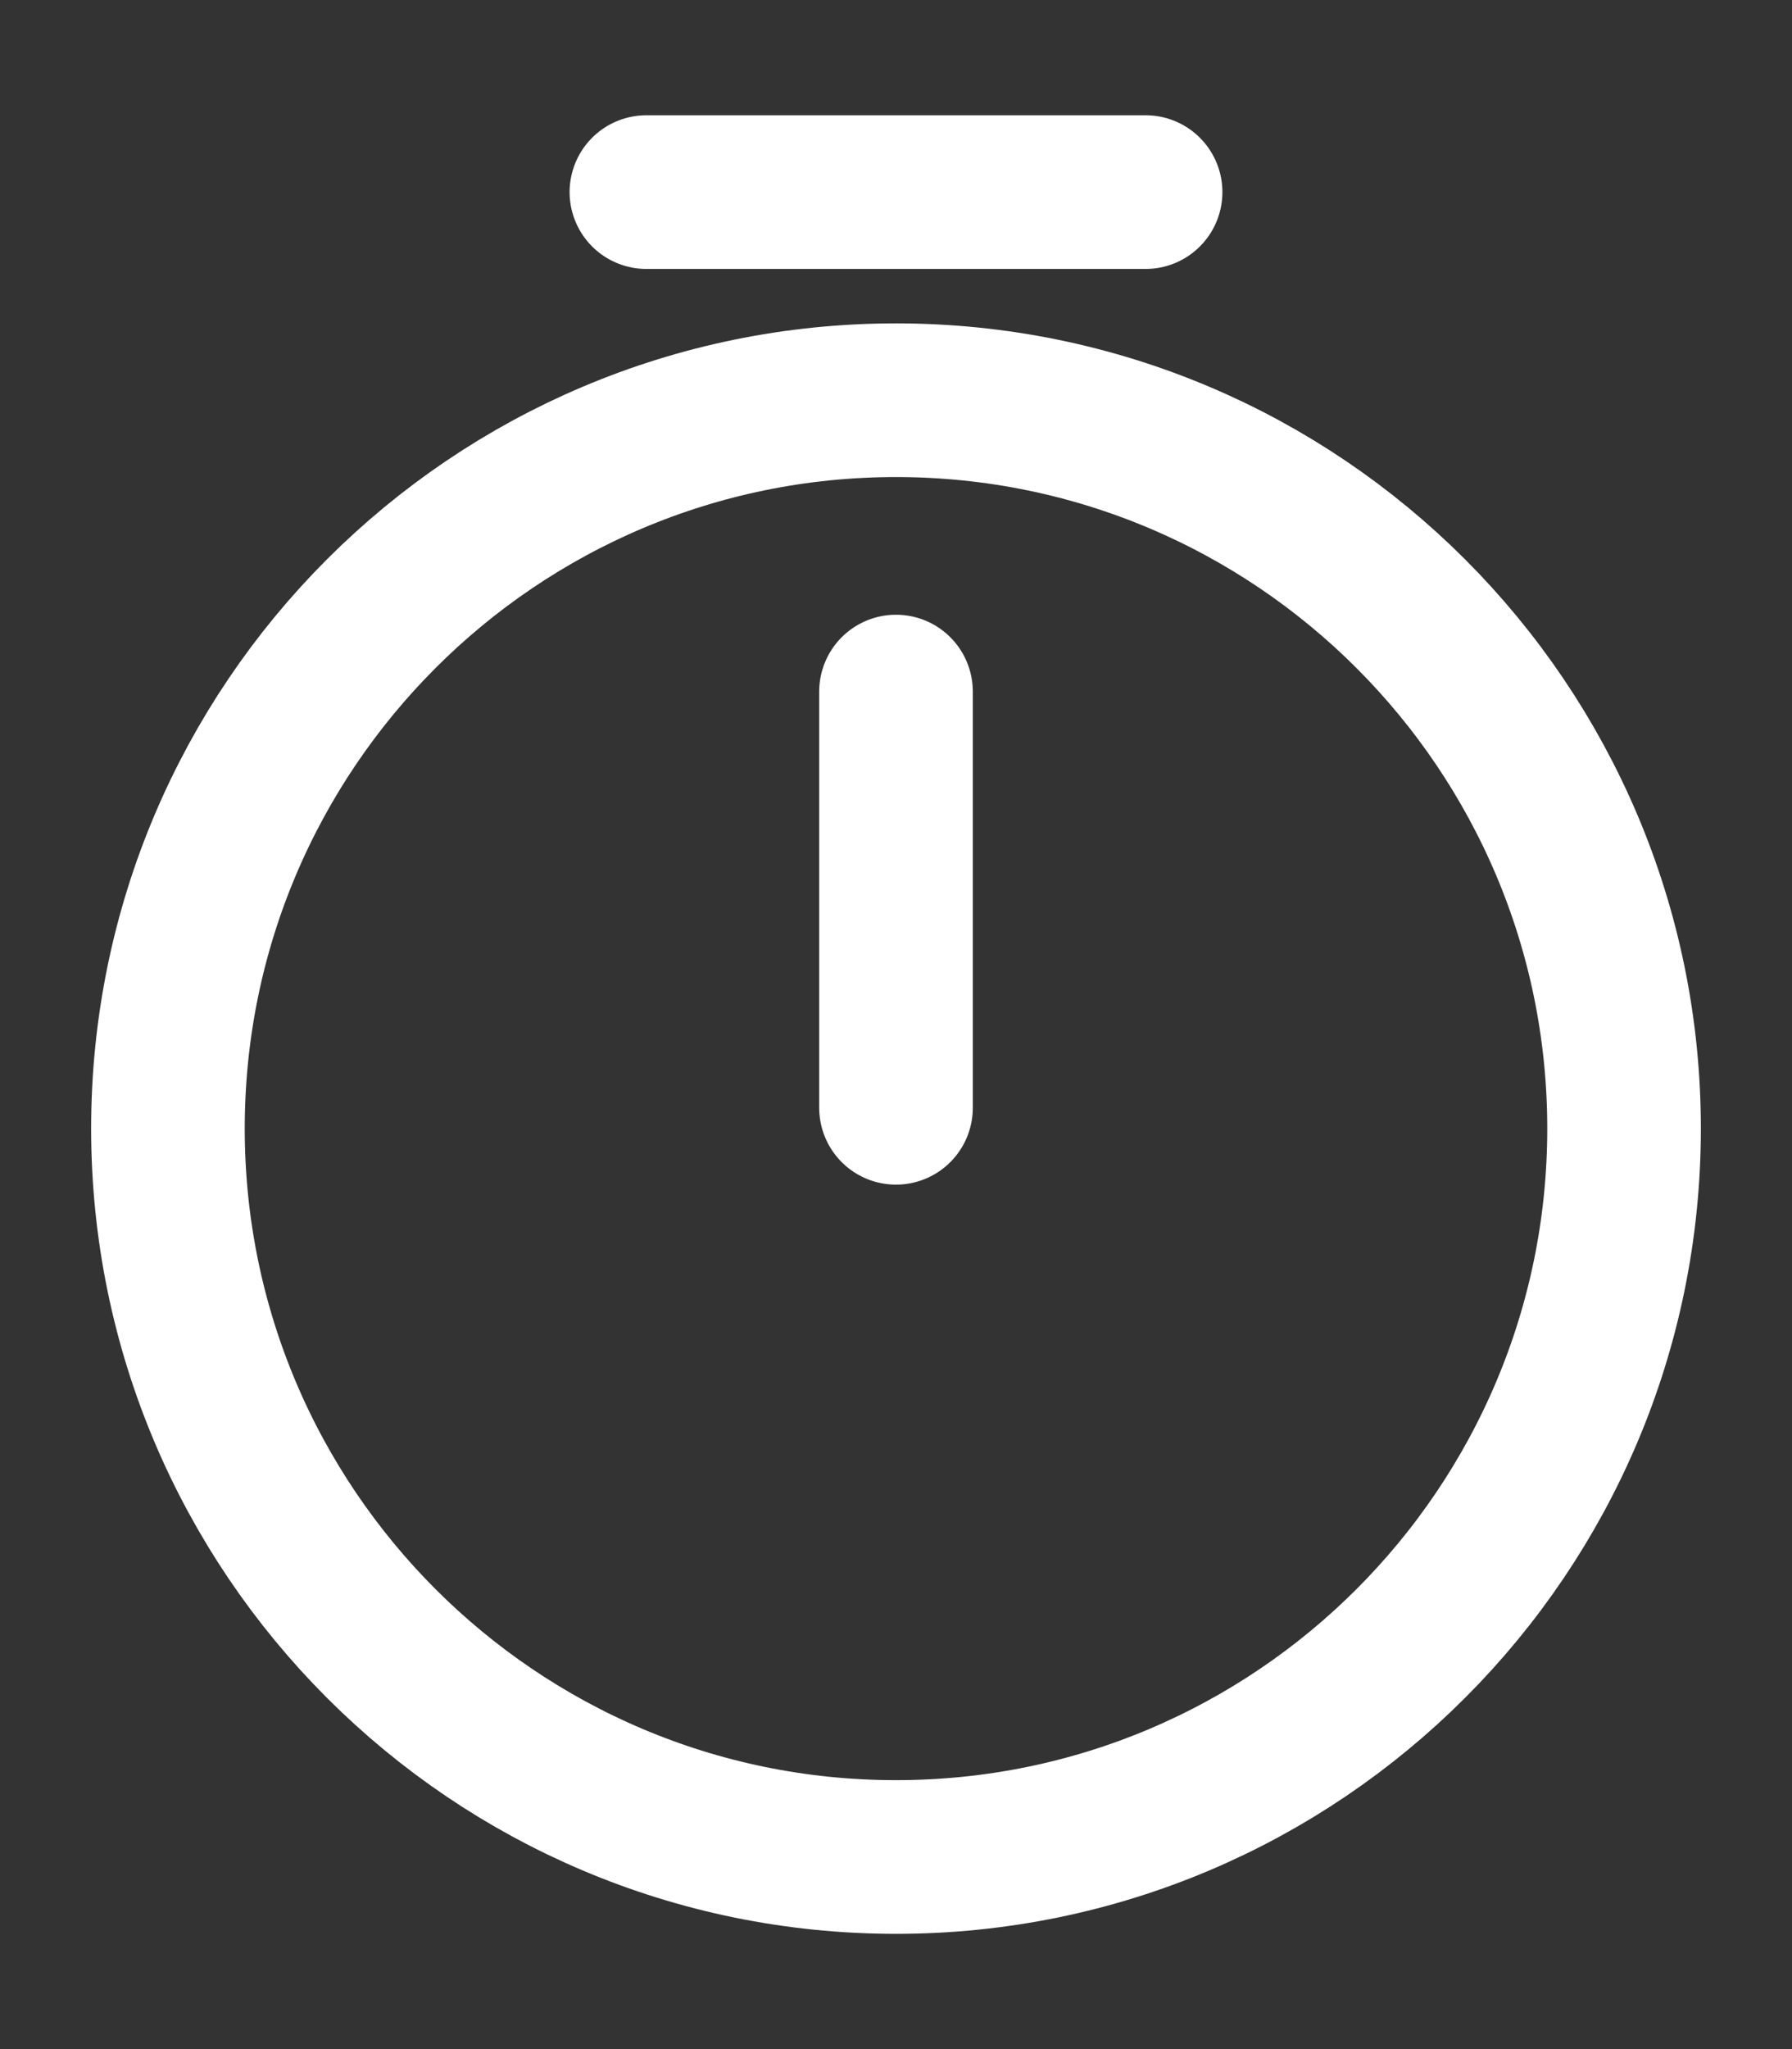 <svg width="14" height="16" viewBox="0 0 14 16" fill="none" xmlns="http://www.w3.org/2000/svg">
<rect x="0" y="0" width="14" height="16" fill="#333333" stroke="none"/>
<path d="M7 5.4V8.65M5.05 1.5H8.95M12.688 8.812C12.688 11.952 10.139 14.5 7 14.5C3.861 14.5 1.312 11.952 1.312 8.812C1.312 5.673 3.861 3.125 7 3.125C10.139 3.125 12.688 5.673 12.688 8.812Z" stroke="white" stroke-width="1.2" stroke-miterlimit="10" stroke-linecap="round" stroke-linejoin="round"/>
</svg>
